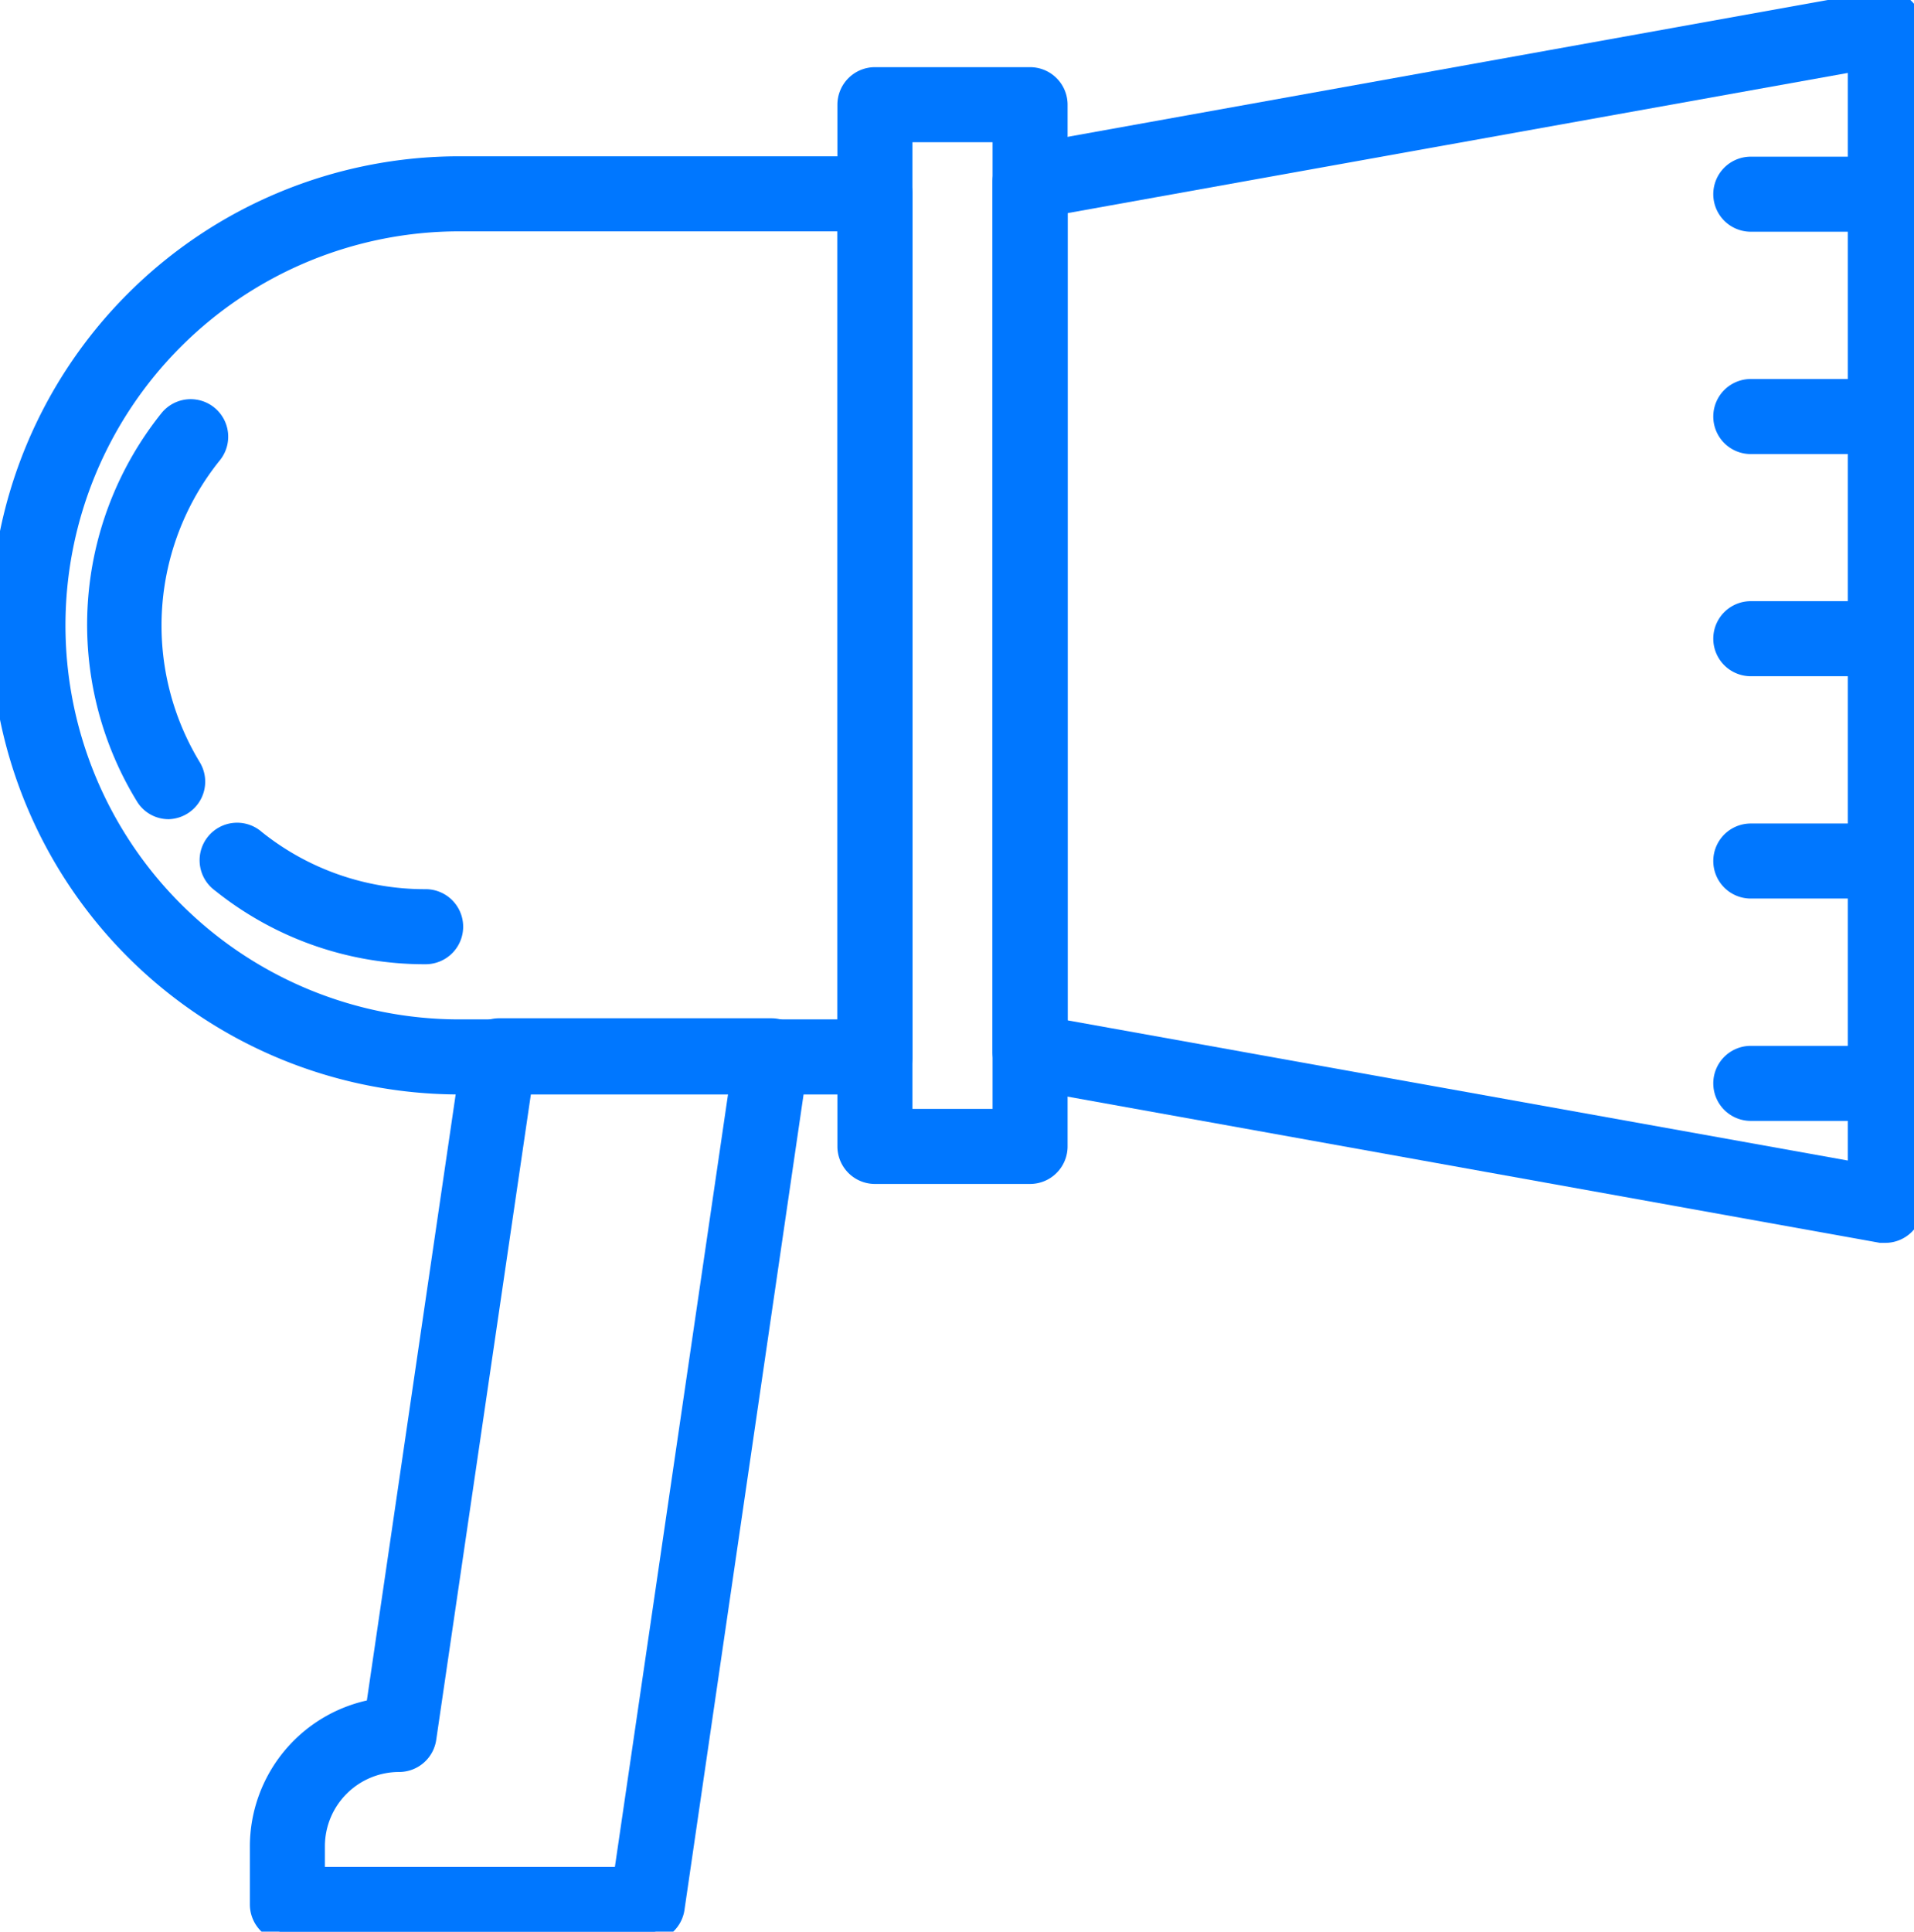 <svg xmlns="http://www.w3.org/2000/svg" viewBox="0 0 102.03 102.95"><defs><style>.cls-1{fill:#0077FF; stroke: #0077FF; stoke-width: 100px;}</style></defs><g id="Слой_2" data-name="Слой 2"><g id="Layer_1" data-name="Layer 1"><path class="cls-1" d="M46.64,57.83H24.49a24.49,24.49,0,0,1,0-49H46.64a1.5,1.5,0,0,1,1.5,1.5v46A1.5,1.5,0,0,1,46.64,57.83Zm-22.15-46a21.49,21.49,0,0,0,0,43H45.14v-43Z"/><path class="cls-1" d="M54.91,62.6H46.64a1.5,1.5,0,0,1-1.5-1.5V5.58a1.5,1.5,0,0,1,1.5-1.5h8.27a1.5,1.5,0,0,1,1.5,1.5V61.1A1.5,1.5,0,0,1,54.91,62.6Zm-6.77-3h5.27V7.08H48.14Z"/><path class="cls-1" d="M100.53,65.74l-.27,0L54.64,57.53a1.49,1.49,0,0,1-1.23-1.47V9.68a1.49,1.49,0,0,1,1.23-1.47L100.26,0A1.51,1.51,0,0,1,102,1.5V64.24a1.5,1.5,0,0,1-1.5,1.5ZM56.41,54.8,99,62.45V3.29L56.41,10.94Z"/><path class="cls-1" d="M9,43.16a1.47,1.47,0,0,1-1.28-.72A17.52,17.52,0,0,1,9,22.33a1.5,1.5,0,1,1,2.33,1.89,14.53,14.53,0,0,0-1.11,16.66,1.5,1.5,0,0,1-.5,2.06A1.51,1.51,0,0,1,9,43.16Z"/><path class="cls-1" d="M22.69,50.89a17.33,17.33,0,0,1-10.92-3.82,1.5,1.5,0,1,1,1.87-2.34,14.4,14.4,0,0,0,9.05,3.16,1.5,1.5,0,0,1,0,3Z"/><path class="cls-1" d="M34.51,103H15.32a1.5,1.5,0,0,1-1.5-1.5V98.39A7.48,7.48,0,0,1,20,91.05l5.13-35a1.49,1.49,0,0,1,1.48-1.28H41.12a1.51,1.51,0,0,1,1.14.52,1.49,1.49,0,0,1,.34,1.2L36,101.67A1.5,1.5,0,0,1,34.51,103Zm-17.69-3H33.21l6.18-42.19H27.87L22.76,92.65a1.5,1.5,0,0,1-1.48,1.29,4.46,4.46,0,0,0-4.46,4.45Z"/><path class="cls-1" d="M100.53,11.85h-7.2a1.5,1.5,0,0,1,0-3h7.2a1.5,1.5,0,0,1,0,3Z"/><path class="cls-1" d="M100.53,23.7h-7.2a1.5,1.5,0,0,1,0-3h7.2a1.5,1.5,0,0,1,0,3Z"/><path class="cls-1" d="M100.53,35.54h-7.2a1.5,1.5,0,0,1,0-3h7.2a1.5,1.5,0,0,1,0,3Z"/><path class="cls-1" d="M100.53,47.39h-7.2a1.5,1.5,0,0,1,0-3h7.2a1.5,1.5,0,0,1,0,3Z"/><path class="cls-1" d="M100.53,59.24h-7.2a1.5,1.5,0,0,1,0-3h7.2a1.5,1.5,0,0,1,0,3Z"/></g></g></svg>